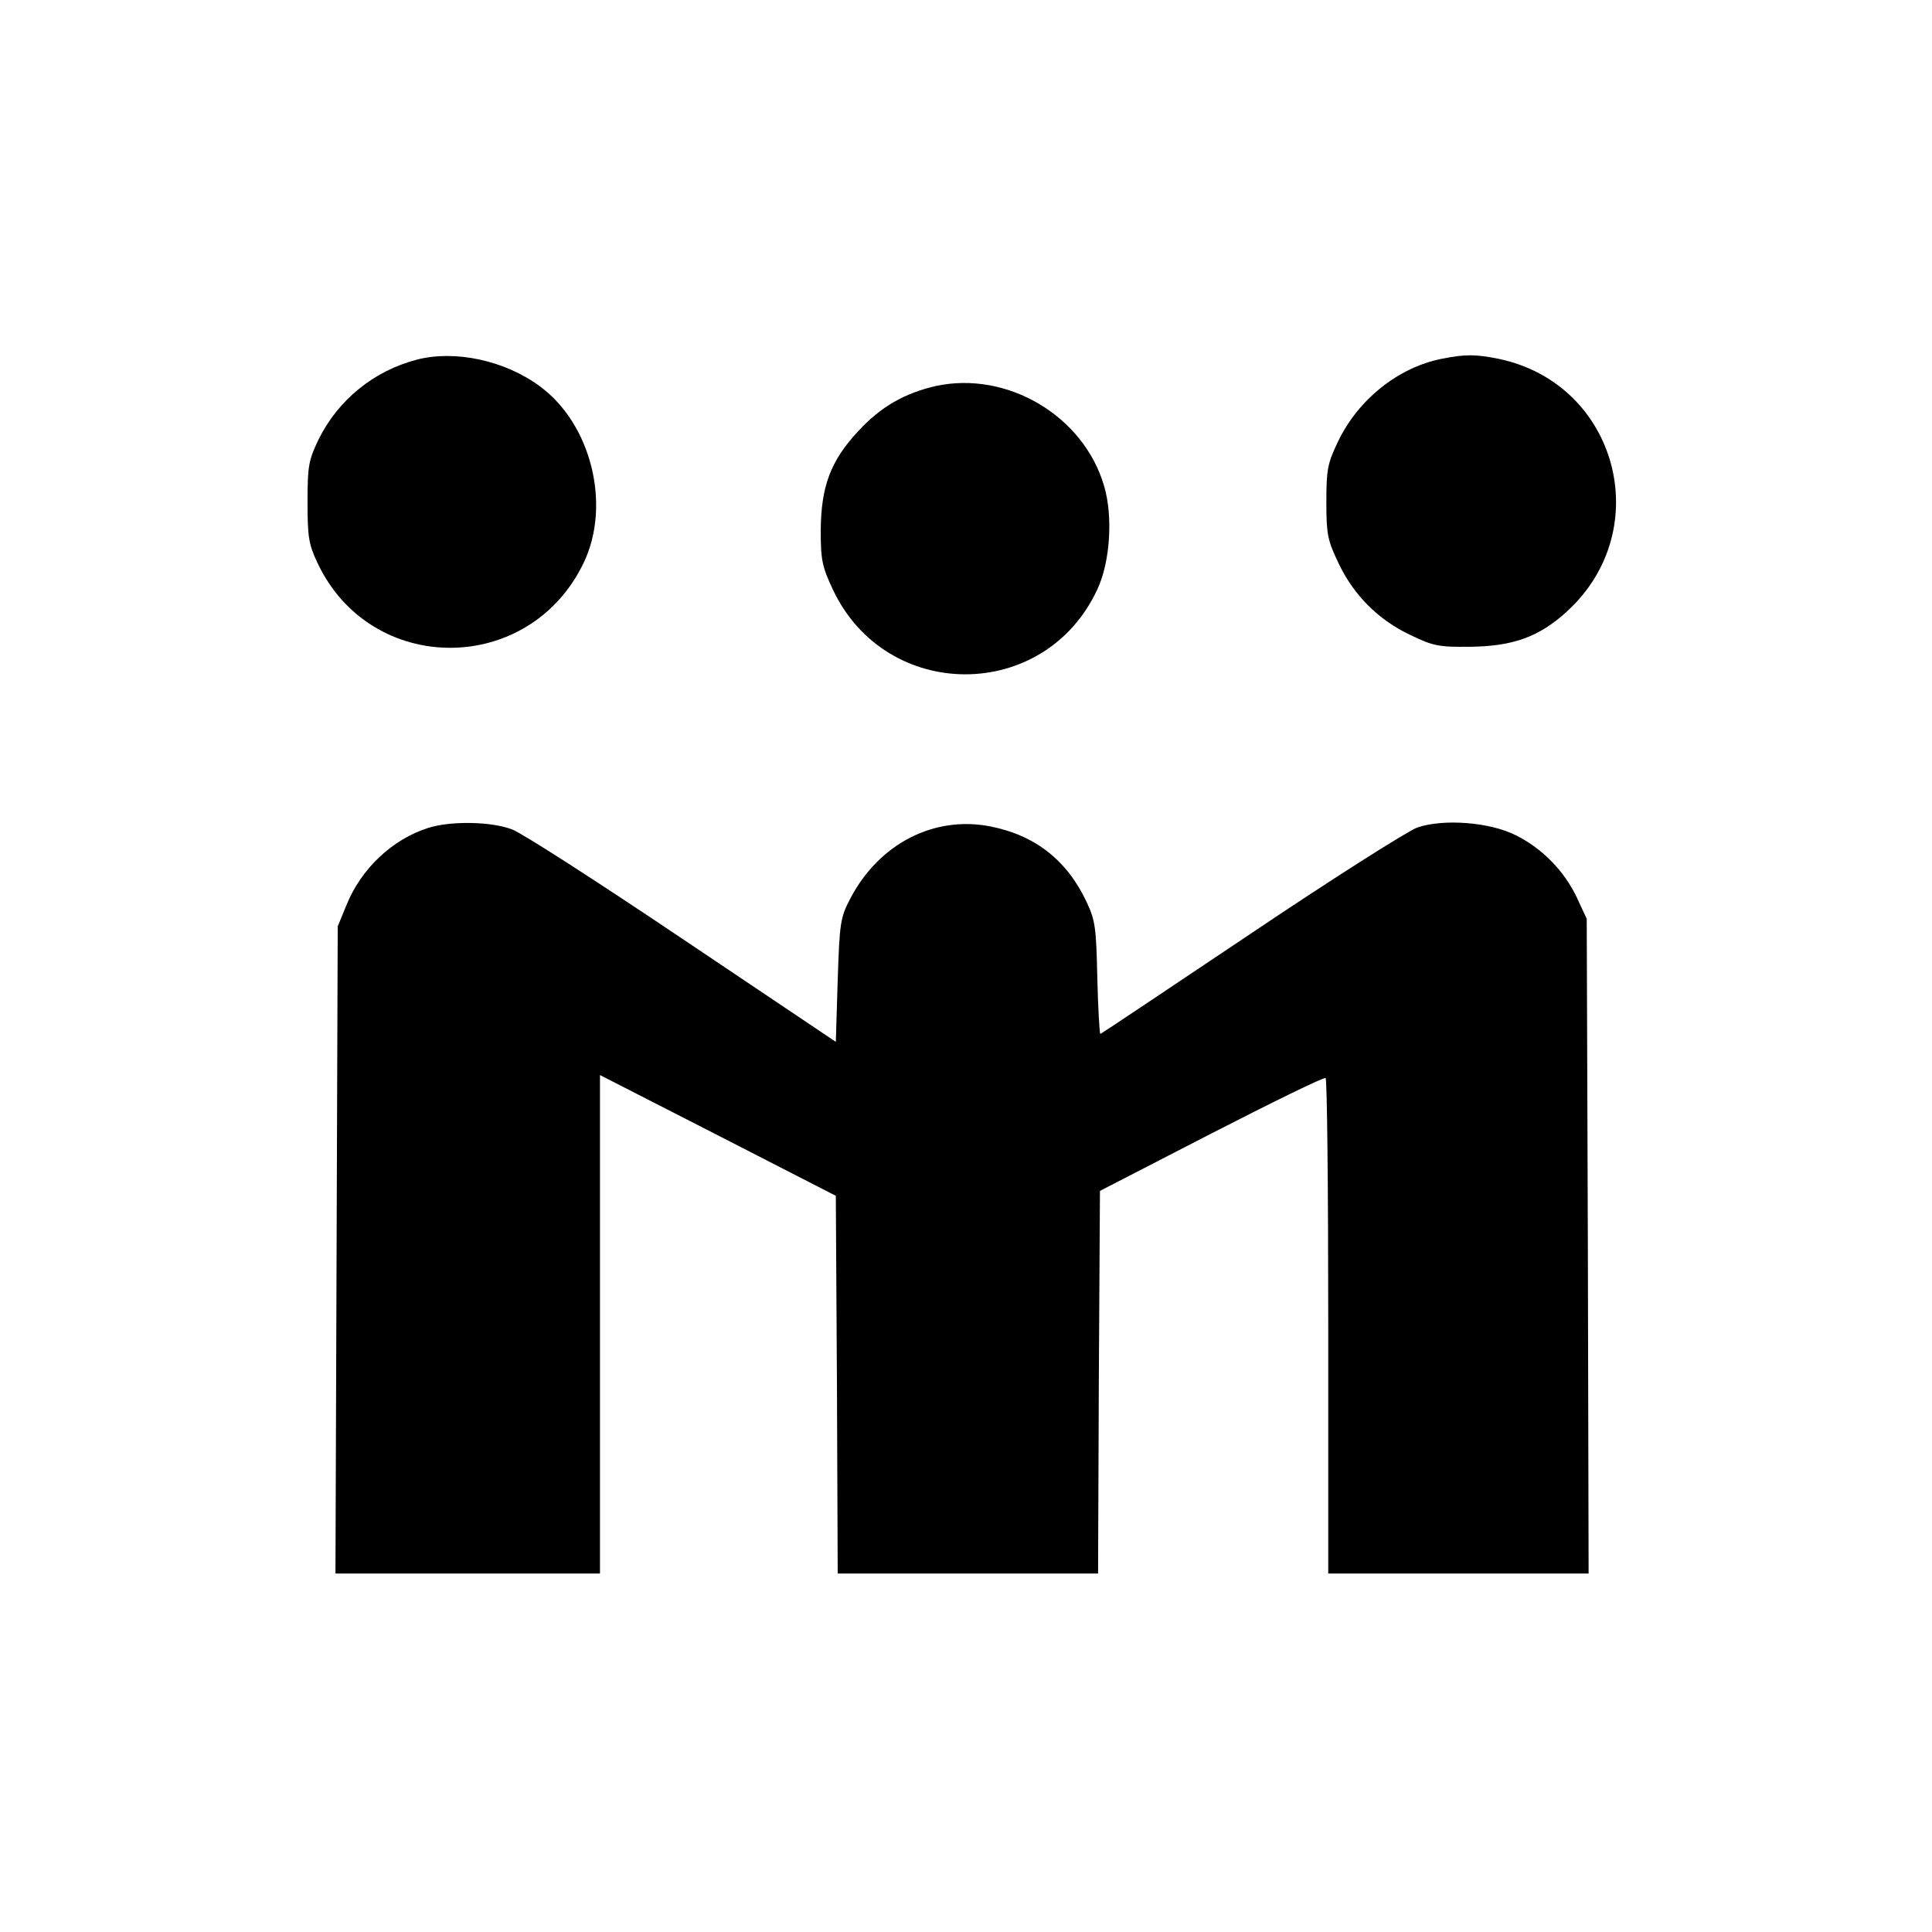 <?xml version="1.0" standalone="no"?>
<!DOCTYPE svg PUBLIC "-//W3C//DTD SVG 20010904//EN"
 "http://www.w3.org/TR/2001/REC-SVG-20010904/DTD/svg10.dtd">
<svg version="1.0" xmlns="http://www.w3.org/2000/svg"
 width="512pt" height="512pt" viewBox="0 0 512 512"
 preserveAspectRatio="xMidYMid meet">
<g transform="translate(0,512) scale(0.1,-0.1)"
fill="#000000" stroke="none">
<path d="M1105 4167 c-115 -30 -209 -107 -261 -212 -26 -55 -29 -69 -29 -165
0 -93 3 -112 26 -161 141 -301 562 -301 706 0 73 153 20 367 -116 467 -93 69
-225 97 -326 71z"/>
<path d="M3820 4169 c-115 -23 -221 -108 -274 -219 -28 -58 -31 -75 -31 -160
0 -86 3 -101 32 -162 40 -85 106 -151 191 -191 60 -29 76 -32 157 -31 114 1
184 26 258 94 237 217 133 603 -181 669 -60 12 -88 13 -152 0z"/>
<path d="M2480 4097 c-83 -19 -146 -55 -205 -119 -74 -79 -99 -147 -100 -263
0 -80 4 -97 32 -157 141 -300 562 -300 701 0 34 72 42 193 18 274 -54 186
-257 306 -446 265z"/>
<path d="M1135 2926 c-95 -30 -178 -108 -217 -205 l-23 -56 -3 -858 -3 -857
351 0 350 0 0 660 0 661 313 -160 312 -160 3 -501 2 -500 345 0 345 0 2 507 3
507 295 152 c162 83 298 150 303 147 4 -2 7 -299 7 -659 l0 -654 345 0 345 0
-2 868 -3 867 -26 56 c-33 70 -91 130 -161 165 -68 35 -192 45 -262 21 -25 -9
-224 -135 -441 -281 -218 -146 -397 -266 -399 -266 -2 0 -6 66 -8 148 -3 134
-5 152 -29 203 -52 110 -137 176 -255 199 -149 29 -295 -46 -371 -192 -26 -50
-28 -63 -33 -216 l-5 -163 -405 272 c-223 150 -426 281 -453 291 -55 21 -162
23 -222 4z"/>
</g>
</svg>
